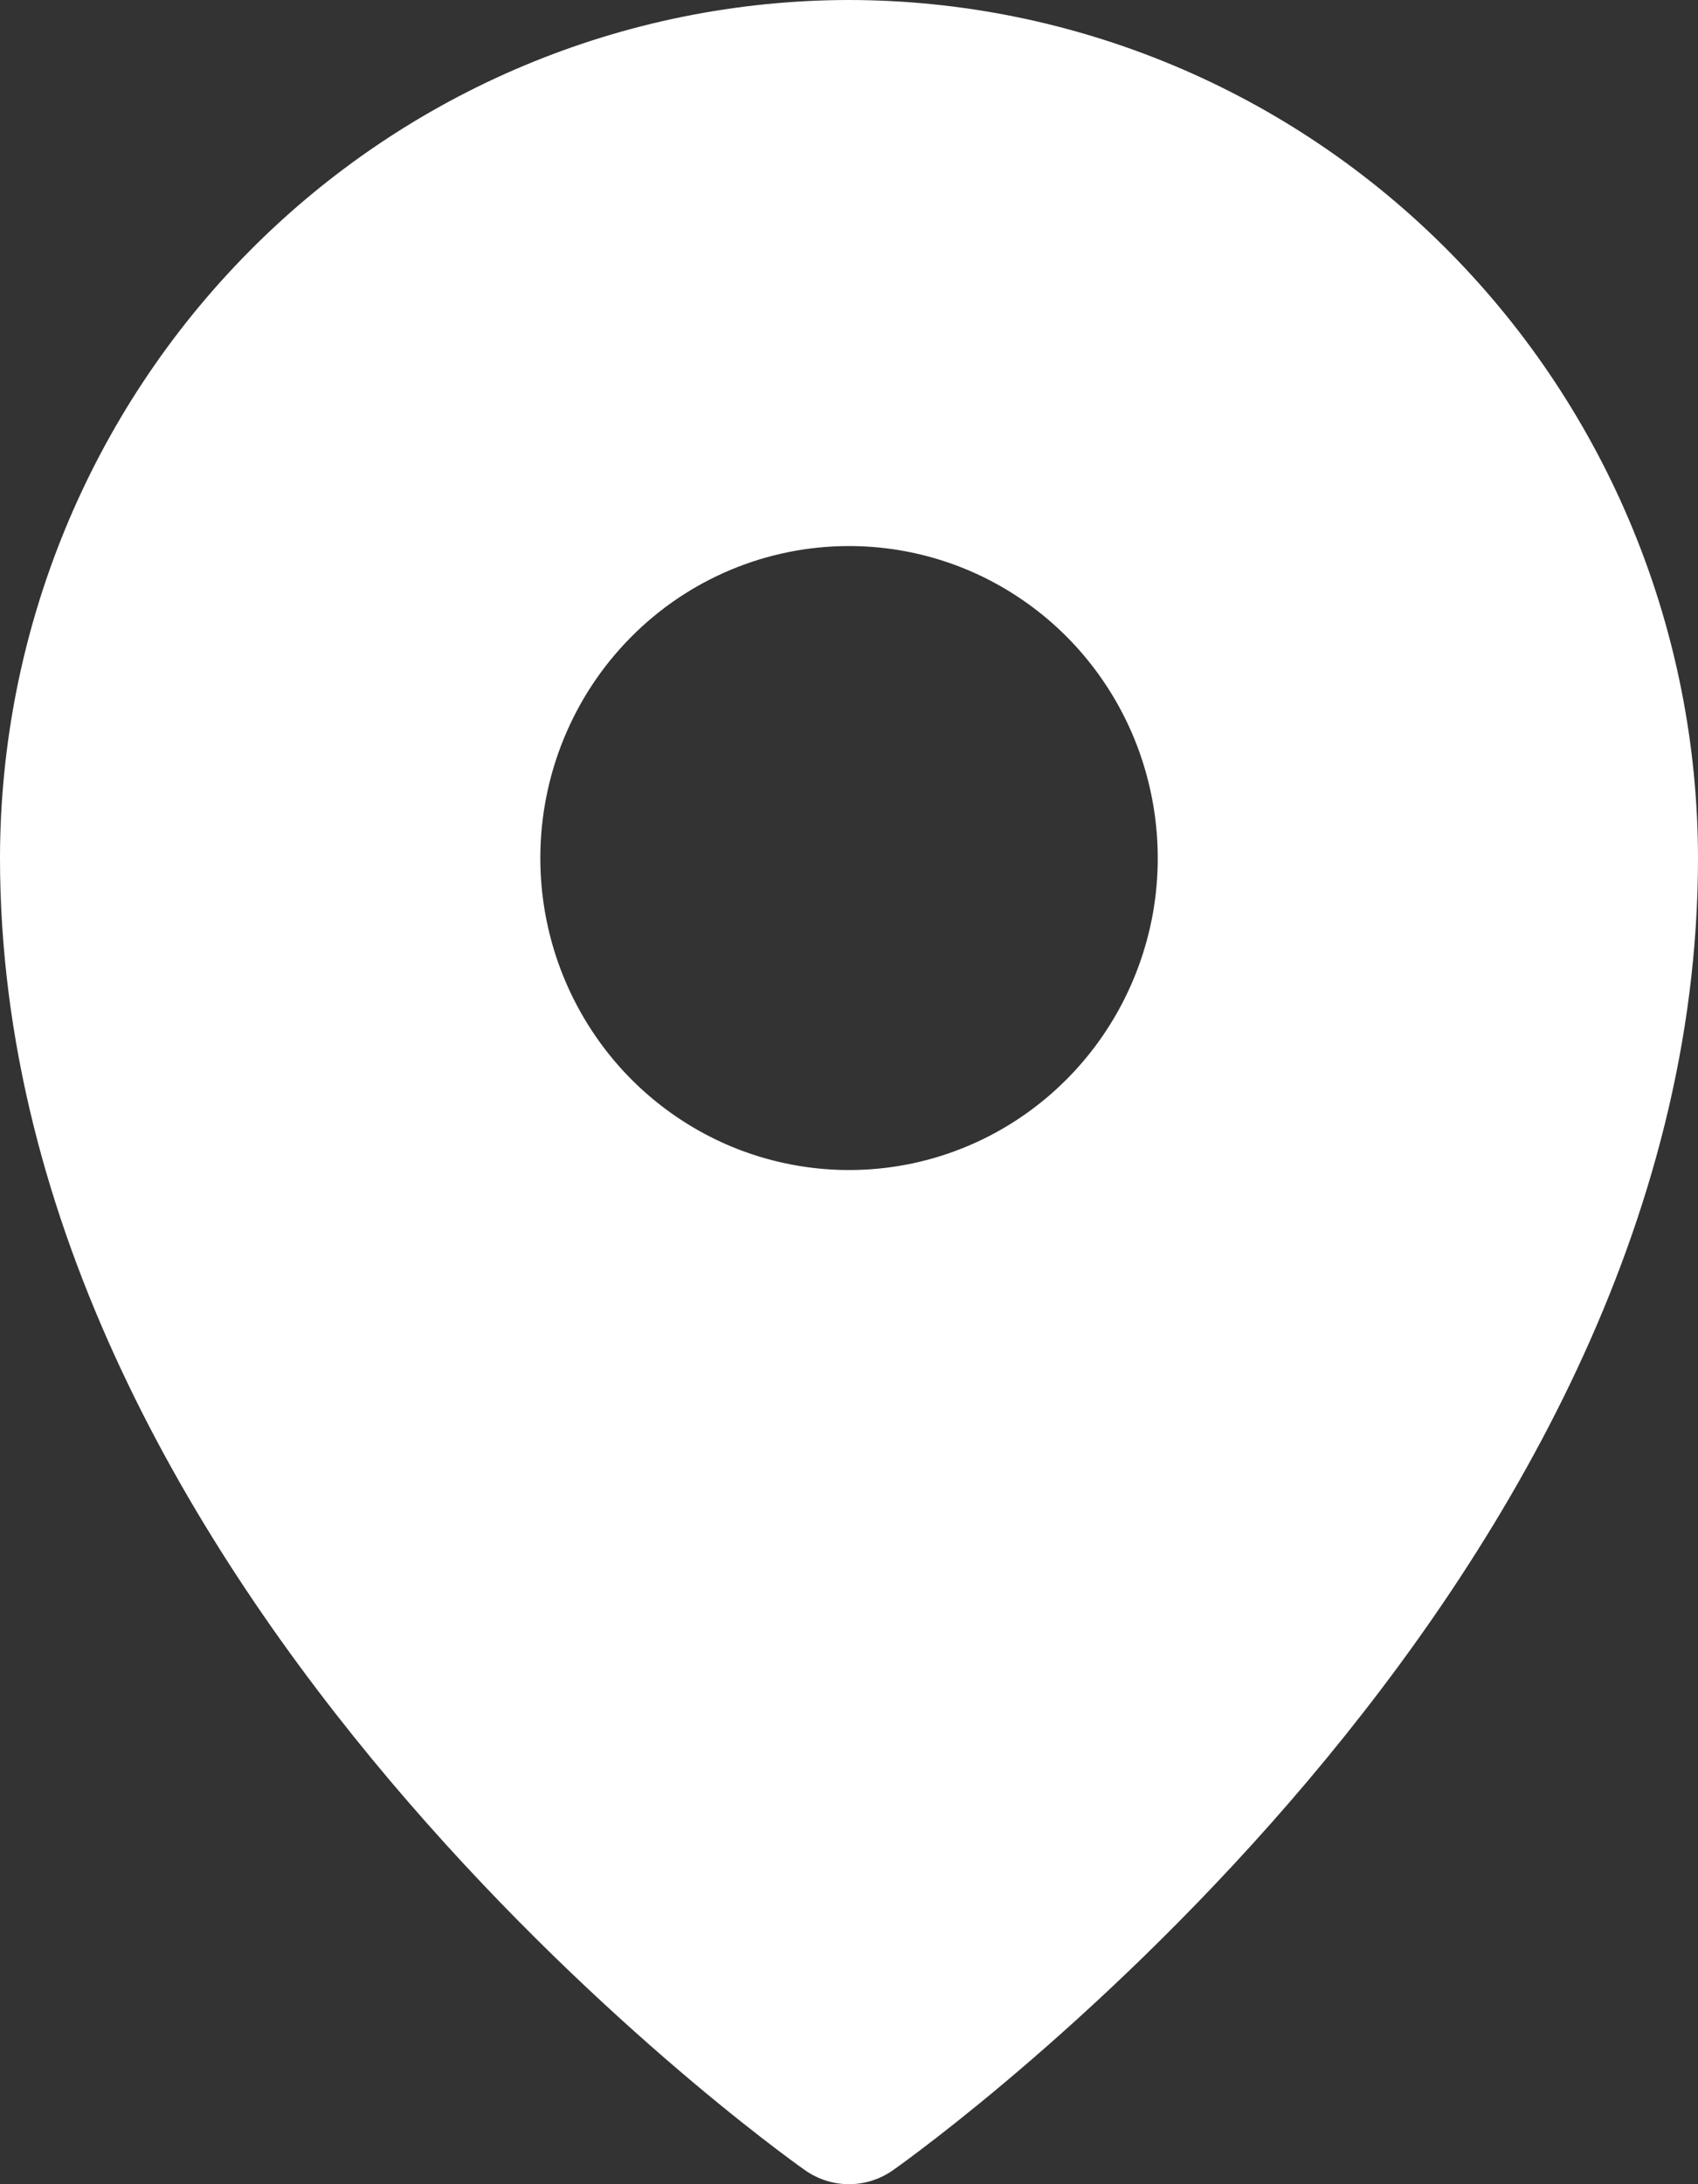 <?xml version="1.0" encoding="UTF-8"?> <svg xmlns="http://www.w3.org/2000/svg" width="14" height="18" viewBox="0 0 14 18" fill="none"><rect x="0" y="0" width="14" height="18" fill="#333333" stroke="none"/> <path d="M7 -0C5.144 0.002 3.365 0.747 2.053 2.073C0.74 3.399 0.002 5.196 0 7.071C0 13.122 6.364 17.692 6.635 17.883C6.742 17.959 6.869 18 7 18C7.131 18 7.258 17.959 7.365 17.883C7.636 17.692 14 13.122 14 7.071C13.998 5.196 13.26 3.399 11.947 2.073C10.635 0.747 8.856 0.002 7 -0ZM7 4.5C7.503 4.5 7.996 4.65 8.414 4.933C8.833 5.215 9.159 5.617 9.352 6.087C9.544 6.557 9.595 7.074 9.497 7.573C9.398 8.071 9.156 8.53 8.8 8.889C8.444 9.249 7.99 9.494 7.497 9.593C7.003 9.692 6.491 9.641 6.026 9.447C5.561 9.252 5.163 8.923 4.884 8.5C4.604 8.077 4.455 7.58 4.455 7.071C4.455 6.389 4.723 5.735 5.2 5.253C5.677 4.77 6.325 4.5 7 4.5Z" fill="white"></path> </svg> 